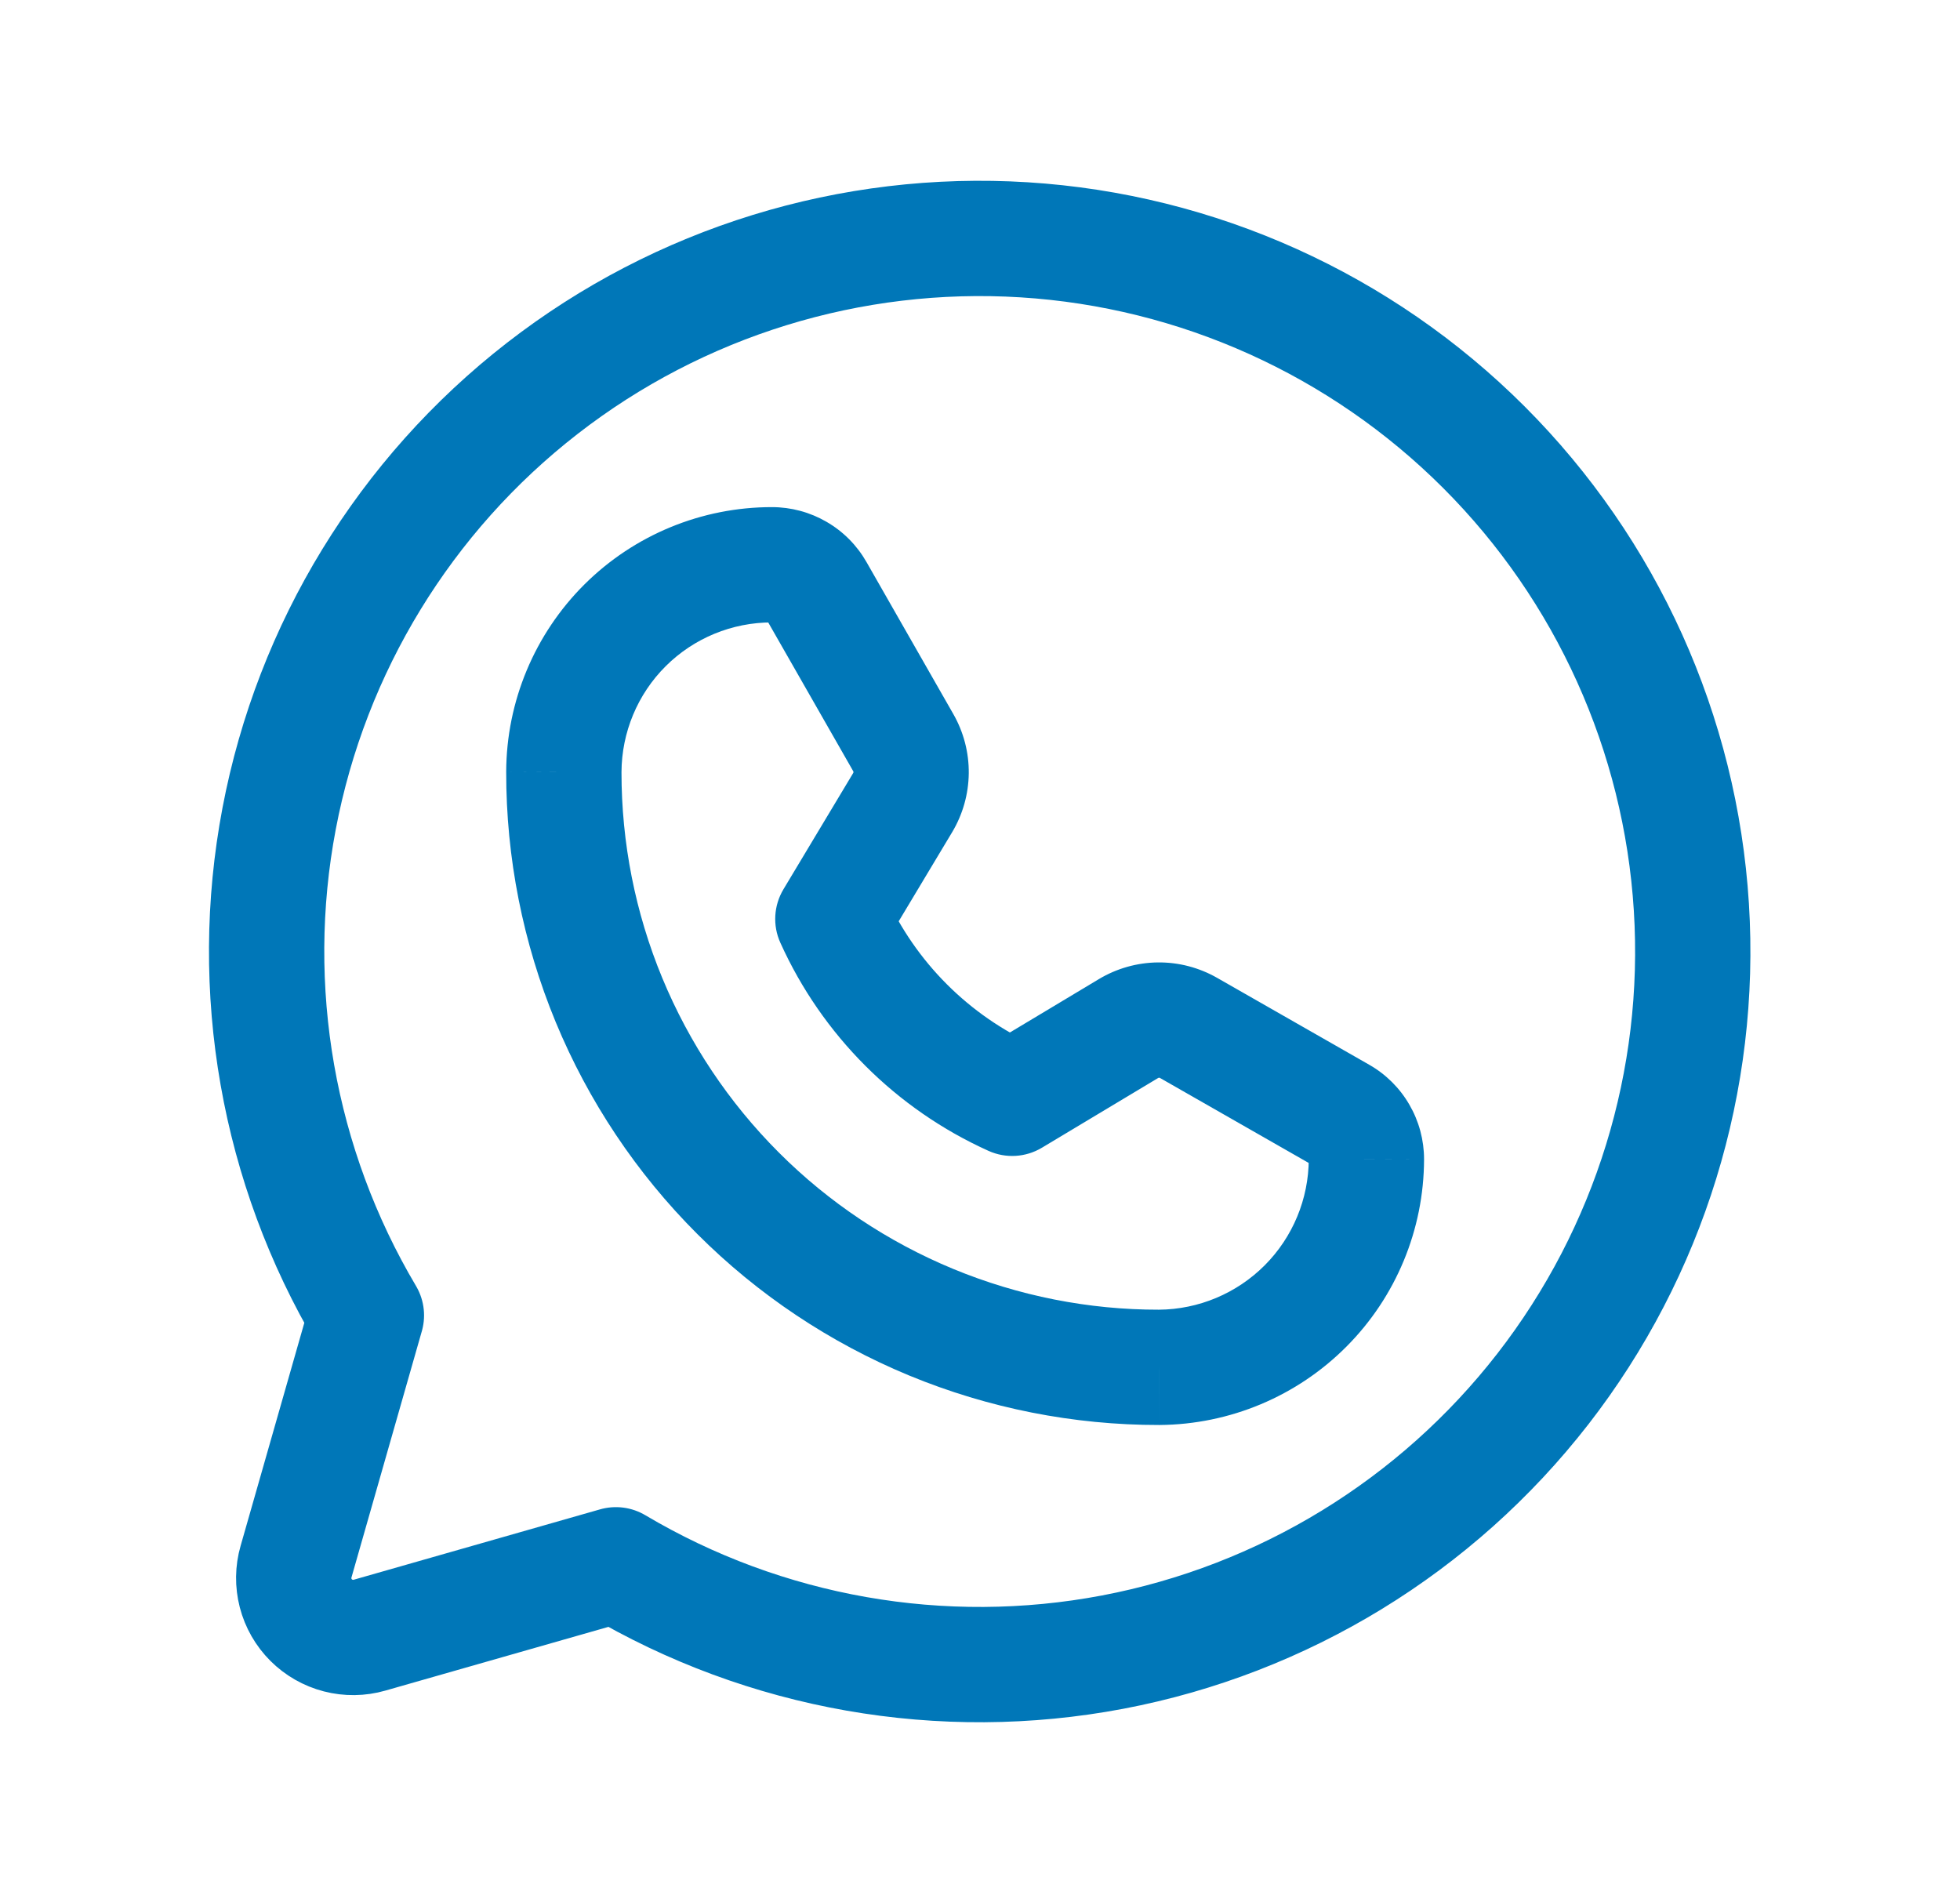 <svg width="34" height="33" viewBox="0 0 34 33" fill="none" xmlns="http://www.w3.org/2000/svg">
<path d="M6.356 22.817C4.819 20.225 4.28 17.161 4.842 14.2C5.404 11.239 7.027 8.585 9.407 6.737C11.787 4.888 14.76 3.972 17.767 4.16C20.775 4.348 23.611 5.628 25.742 7.759C27.872 9.89 29.152 12.725 29.34 15.733C29.529 18.741 28.613 21.714 26.764 24.094C24.915 26.474 22.261 28.097 19.301 28.659C16.34 29.22 13.276 28.682 10.684 27.144L10.684 27.144L6.41 28.365C6.233 28.416 6.046 28.418 5.868 28.372C5.69 28.326 5.527 28.233 5.397 28.103C5.267 27.973 5.174 27.811 5.128 27.633C5.082 27.454 5.084 27.267 5.135 27.091L6.356 22.817L6.356 22.817Z" stroke="#0077B8" stroke-width="2" stroke-linecap="round" stroke-linejoin="round"/>
<path d="M20.108 23.719L20.11 24.719L20.115 24.719L20.108 23.719ZM9.781 13.392L8.781 13.388L8.781 13.39L9.781 13.392ZM13.391 9.797L13.39 10.797H13.391L13.391 9.797ZM14.162 10.245L13.294 10.741L13.294 10.741L14.162 10.245ZM15.669 12.882L16.537 12.386V12.386L15.669 12.882ZM15.658 13.924L16.515 14.439L15.658 13.924ZM14.448 15.941L13.59 15.427C13.422 15.708 13.401 16.053 13.536 16.352L14.448 15.941ZM17.559 19.052L17.148 19.964C17.447 20.099 17.792 20.078 18.073 19.91L17.559 19.052ZM19.576 17.842L20.09 18.7L20.09 18.7L19.576 17.842ZM20.618 17.831L20.122 18.699L20.122 18.699L20.618 17.831ZM23.255 19.338L22.759 20.206L22.759 20.206L23.255 19.338ZM23.703 20.109L24.703 20.112V20.109L23.703 20.109ZM20.107 22.719C18.882 22.721 17.668 22.48 16.536 22.012L15.772 23.861C17.148 24.429 18.622 24.721 20.11 24.719L20.107 22.719ZM16.536 22.012C15.404 21.544 14.375 20.858 13.509 19.991L12.095 21.405C13.147 22.458 14.397 23.292 15.772 23.861L16.536 22.012ZM13.509 19.991C12.643 19.125 11.956 18.096 11.488 16.964L9.639 17.728C10.208 19.103 11.042 20.353 12.095 21.405L13.509 19.991ZM11.488 16.964C11.02 15.832 10.78 14.618 10.781 13.393L8.781 13.39C8.779 14.879 9.071 16.352 9.639 17.728L11.488 16.964ZM10.781 13.395C10.784 12.705 11.059 12.043 11.548 11.556L10.137 10.139C9.273 11 8.785 12.169 8.781 13.388L10.781 13.395ZM11.548 11.556C12.037 11.069 12.7 10.796 13.39 10.797L13.392 8.797C12.172 8.796 11.001 9.279 10.137 10.139L11.548 11.556ZM13.391 10.797C13.371 10.797 13.352 10.792 13.335 10.782L14.338 9.052C14.051 8.885 13.724 8.797 13.391 8.797L13.391 10.797ZM13.335 10.782C13.318 10.772 13.304 10.758 13.294 10.741L15.03 9.748C14.865 9.459 14.627 9.219 14.338 9.052L13.335 10.782ZM13.294 10.741L14.801 13.378L16.537 12.386L15.03 9.748L13.294 10.741ZM14.801 13.378C14.804 13.383 14.805 13.388 14.805 13.394L16.805 13.415C16.809 13.054 16.716 12.699 16.537 12.386L14.801 13.378ZM14.805 13.394C14.805 13.399 14.803 13.405 14.8 13.41L16.515 14.439C16.701 14.129 16.801 13.776 16.805 13.415L14.805 13.394ZM14.8 13.41L13.59 15.427L15.305 16.456L16.515 14.439L14.8 13.41ZM13.536 16.352C14.259 17.956 15.544 19.241 17.148 19.964L17.97 18.141C16.81 17.618 15.882 16.69 15.359 15.53L13.536 16.352ZM18.073 19.91L20.09 18.7L19.061 16.985L17.044 18.195L18.073 19.91ZM20.09 18.7C20.095 18.697 20.101 18.695 20.106 18.695L20.085 16.695C19.724 16.699 19.371 16.799 19.061 16.985L20.09 18.7ZM20.106 18.695C20.112 18.695 20.117 18.696 20.122 18.699L21.114 16.963C20.801 16.784 20.446 16.691 20.085 16.695L20.106 18.695ZM20.122 18.699L22.759 20.206L23.752 18.47L21.114 16.963L20.122 18.699ZM22.759 20.206C22.742 20.196 22.728 20.182 22.718 20.165L24.448 19.162C24.281 18.873 24.041 18.635 23.752 18.47L22.759 20.206ZM22.718 20.165C22.708 20.148 22.703 20.129 22.703 20.109L24.703 20.109C24.703 19.776 24.615 19.449 24.448 19.162L22.718 20.165ZM22.703 20.107C22.701 20.797 22.427 21.459 21.94 21.948L23.357 23.359C24.216 22.497 24.7 21.33 24.703 20.112L22.703 20.107ZM21.94 21.948C21.452 22.437 20.792 22.714 20.102 22.719L20.115 24.719C21.333 24.71 22.498 24.222 23.357 23.359L21.94 21.948Z" fill="#0077B8"/>
</svg>
